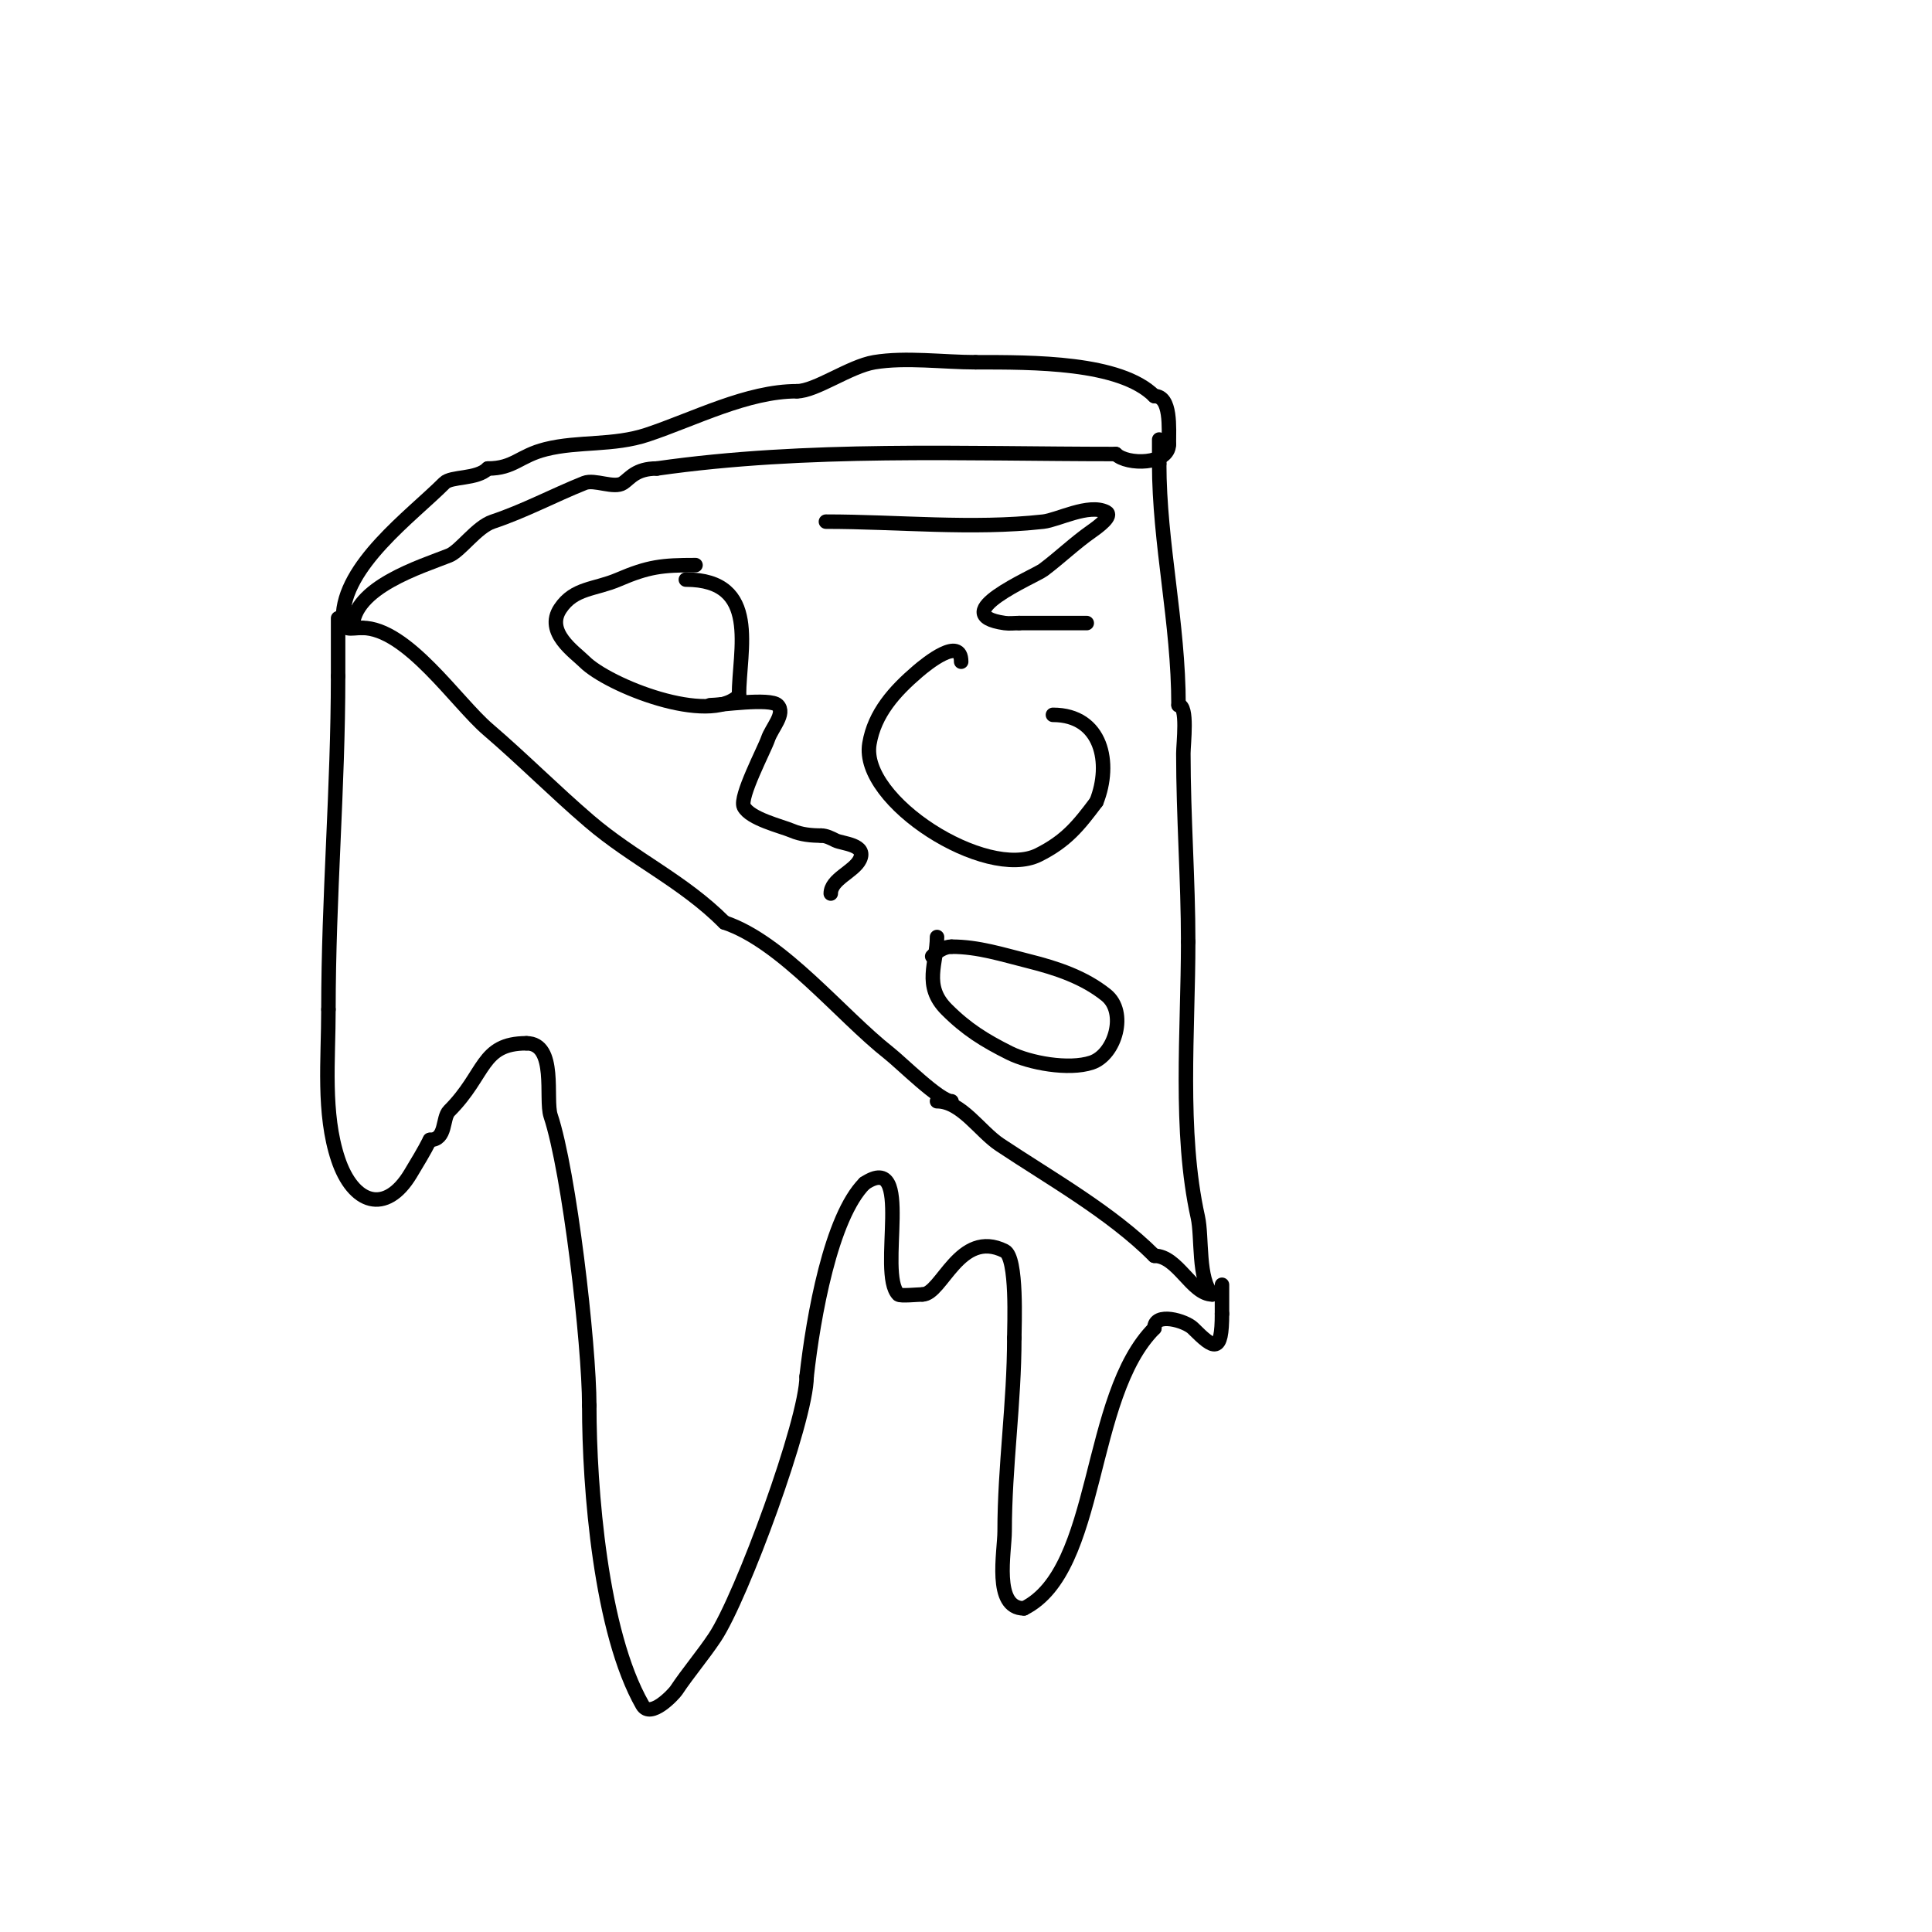 <svg viewBox='0 0 400 400' version='1.1' xmlns='http://www.w3.org/2000/svg' xmlns:xlink='http://www.w3.org/1999/xlink'><g fill='none' stroke='#000000' stroke-width='3' stroke-linecap='round' stroke-linejoin='round'><path d='M73,130c0,-8.416 14.345,-12.738 20,-15c2.304,-0.922 5.7,-5.9 9,-7c6.57,-2.19 12.651,-5.461 19,-8c2.124,-0.85 6.136,1.242 8,0c1.446,-0.964 2.613,-3 7,-3'/><path d='M136,97c31.176,-4.454 63.319,-3 95,-3'/><path d='M231,94c2.354,2.354 11,2.235 11,-2'/><path d='M242,92c0,-3.417 0.515,-10 -3,-10'/><path d='M239,82c-7.102,-7.102 -25.146,-7 -37,-7'/><path d='M202,75c-6.646,0 -14.476,-1.087 -21,0c-5.08,0.847 -12.14,6 -16,6'/><path d='M165,81c-10.315,0 -21.236,5.745 -31,9c-7.006,2.335 -14.199,1.3 -21,3c-5.496,1.374 -6.586,4 -12,4'/><path d='M101,97c-2.293,2.293 -7.547,1.547 -9,3c-6.865,6.865 -21,17.085 -21,28'/><path d='M71,128c0,2.836 1.469,2 4,2'/><path d='M75,130c9.256,0 19.515,15.441 26,21c7.275,6.236 13.785,12.815 21,19c9.197,7.883 19.301,12.301 28,21'/><path d='M150,191c11.98,3.993 24.082,19.207 34,27c2.63,2.067 10.549,10 13,10'/><path d='M194,228c5.041,0 8.831,6.221 13,9c10.492,6.994 22.958,13.958 32,23'/><path d='M239,260c4.859,0 7.717,8 12,8'/><path d='M251,268c-3.024,-3.024 -2.075,-11.84 -3,-16c-3.93,-17.687 -2,-38.763 -2,-57'/><path d='M246,195c0,-12.746 -1,-25.937 -1,-39c0,-2.013 0.996,-10 -1,-10'/><path d='M244,146c0,-17.143 -4,-33.413 -4,-50'/><path d='M240,96c0,-1.667 0,-3.333 0,-5'/><path d='M70,128c0,4 0,8 0,12'/><path d='M70,140c0,23.286 -2,45.821 -2,69'/><path d='M68,209c0,10.395 -1.183,21.45 2,31c3.104,9.311 9.86,11.567 15,3c1.344,-2.24 2.807,-4.614 4,-7'/><path d='M89,236c3.502,0 2.513,-4.513 4,-6c7.619,-7.619 6.517,-14 16,-14'/><path d='M109,216c6.383,0 3.847,11.542 5,15c3.854,11.561 8,47.295 8,60'/><path d='M122,291c0,17.179 2.356,46.873 11,62c1.706,2.986 6.558,-2.337 7,-3c2.509,-3.764 5.491,-7.236 8,-11c5.523,-8.284 19,-44.914 19,-54'/><path d='M167,285c1.382,-12.435 5.062,-33.062 12,-40'/><path d='M179,245c10.39,-6.926 2.647,18.647 7,23c0.383,0.383 4.213,0 5,0'/><path d='M191,268c3.982,0 7.682,-13.659 17,-9c2.665,1.332 2,15.493 2,18'/><path d='M210,277c0,13.477 -2,26.611 -2,40c0,4.301 -2.399,16 4,16'/><path d='M212,333c15.851,-7.926 12.916,-43.916 27,-58'/><path d='M239,275c0,-3.466 6.458,-1.542 8,0c4.381,4.381 6,5.365 6,-3'/><path d='M253,272c0,-2 0,-4 0,-6'/><path d='M144,117c-6.988,0 -9.72,0.309 -16,3c-4.861,2.083 -9.107,1.661 -12,6c-3.252,4.878 3.037,9.037 5,11c4.901,4.901 25.762,13.238 32,7'/><path d='M153,144c0,-9.405 4.504,-24 -11,-24'/><path d='M199,137c0,-5.375 -7.136,0.402 -9,2c-4.778,4.096 -8.946,8.677 -10,15c-1.981,11.887 24.244,28.378 35,23c5.769,-2.885 8.302,-6.069 12,-11'/><path d='M227,166c3.191,-7.978 1.148,-18 -9,-18'/><path d='M194,194c0,5.365 -2.949,10.051 2,15c4.095,4.095 7.837,6.419 13,9c4.133,2.066 12.257,3.581 17,2c4.916,-1.639 7.425,-10.46 3,-14c-4.591,-3.673 -10.219,-5.555 -16,-7c-5.473,-1.368 -10.435,-3 -16,-3'/><path d='M197,196c-1.491,0 -2.946,0.946 -4,2'/><path d='M171,108c14.831,0 30.314,1.632 45,0c3.021,-0.336 9.394,-3.803 13,-2c1.491,0.745 -1.635,3.044 -3,4c-3.497,2.448 -6.585,5.439 -10,8c-1.796,1.347 -20.59,9.201 -8,11c0.99,0.141 2,0 3,0'/><path d='M211,129c4.667,0 9.333,0 14,0'/><path d='M147,146c2.09,0 12.446,-1.554 14,0c1.716,1.716 -1.233,4.698 -2,7c-0.688,2.064 -5.973,12.054 -5,14c1.276,2.552 7.832,4.071 10,5c1.864,0.799 3.972,1 6,1'/><path d='M170,173c1.054,0 2.057,0.529 3,1c1.385,0.693 6.584,0.832 5,4c-1.25,2.5 -6,4.018 -6,7'/></g>
</svg>